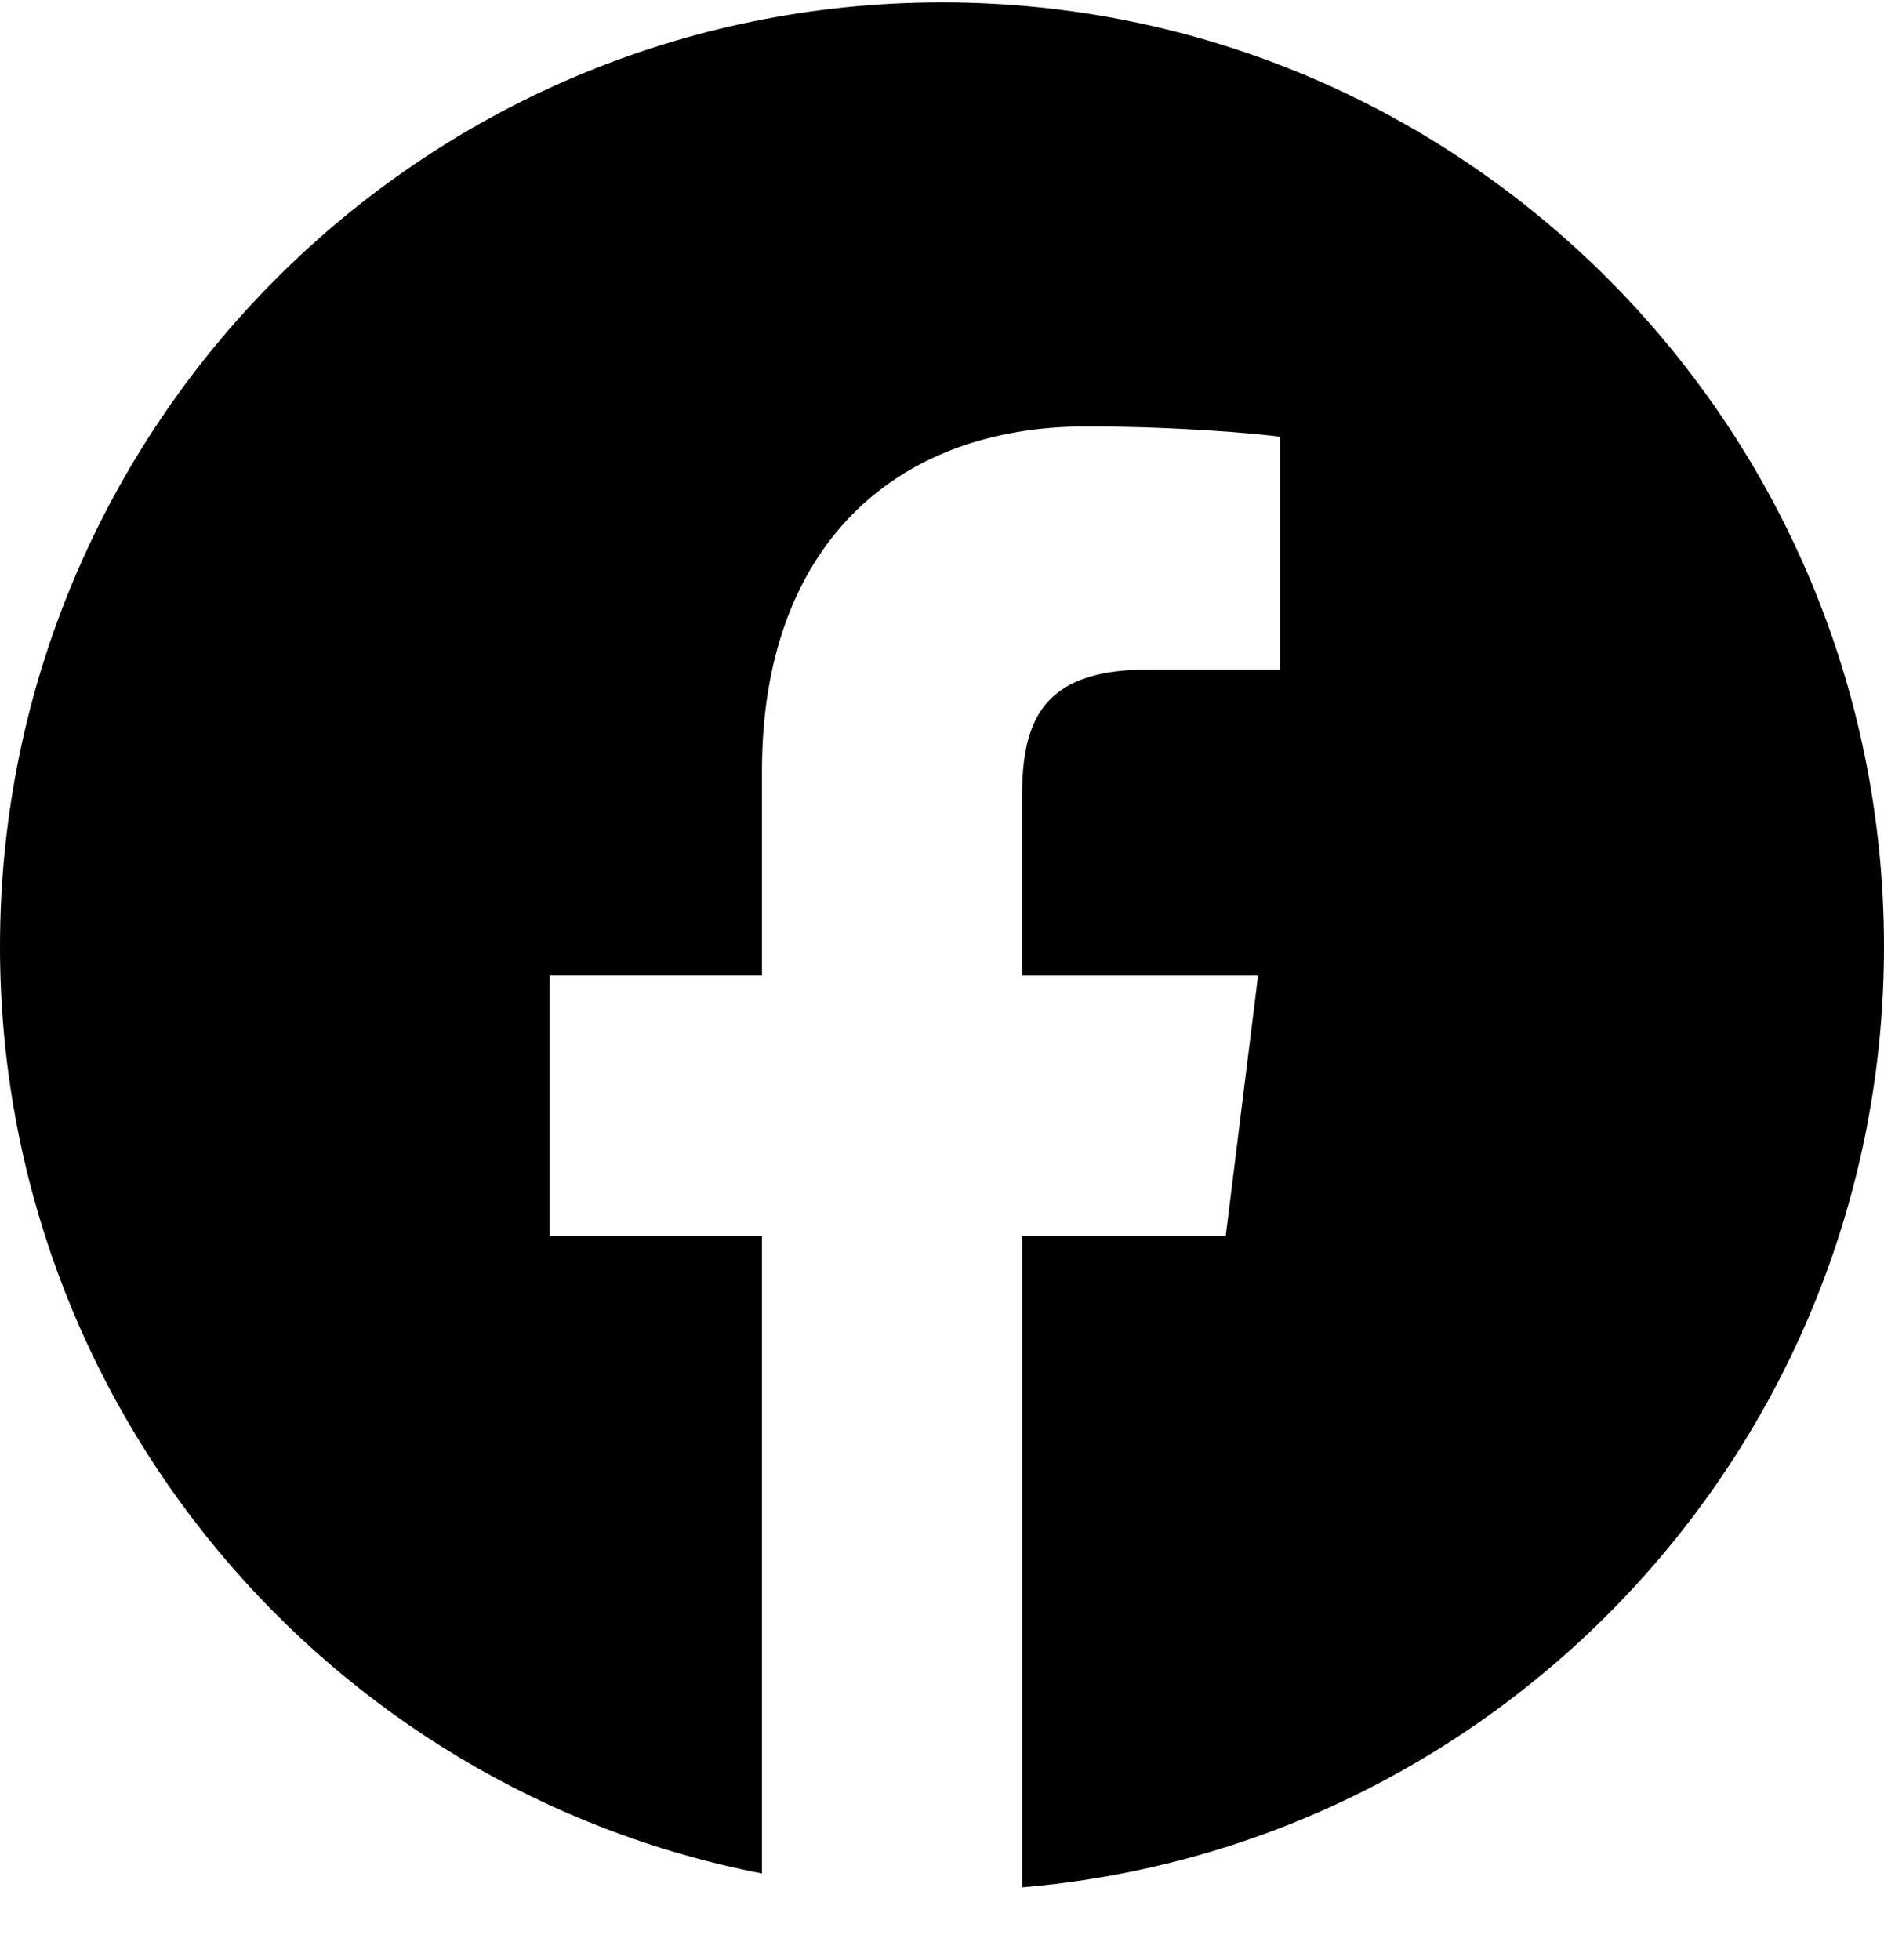 <svg width="25" height="26" viewBox="0 0 25 26" fill="" xmlns="http://www.w3.org/2000/svg">
<path fill-rule="evenodd" clip-rule="evenodd" d="M12.5 0.032C5.596 0.032 0 5.64 0 12.556C0 18.655 4.35 23.735 10.111 24.852V16.394H7.295V12.941H10.111V10.221C10.111 7.266 11.859 5.657 14.41 5.657C15.633 5.657 16.683 5.752 16.988 5.794V8.883H15.219C13.831 8.883 13.563 9.566 13.562 10.563V12.942H16.694L16.265 16.394H13.563V25.036C19.969 24.495 25 19.115 25 12.556C25 5.64 19.404 0.032 12.5 0.032Z" fill="currentColor"/>
</svg>
